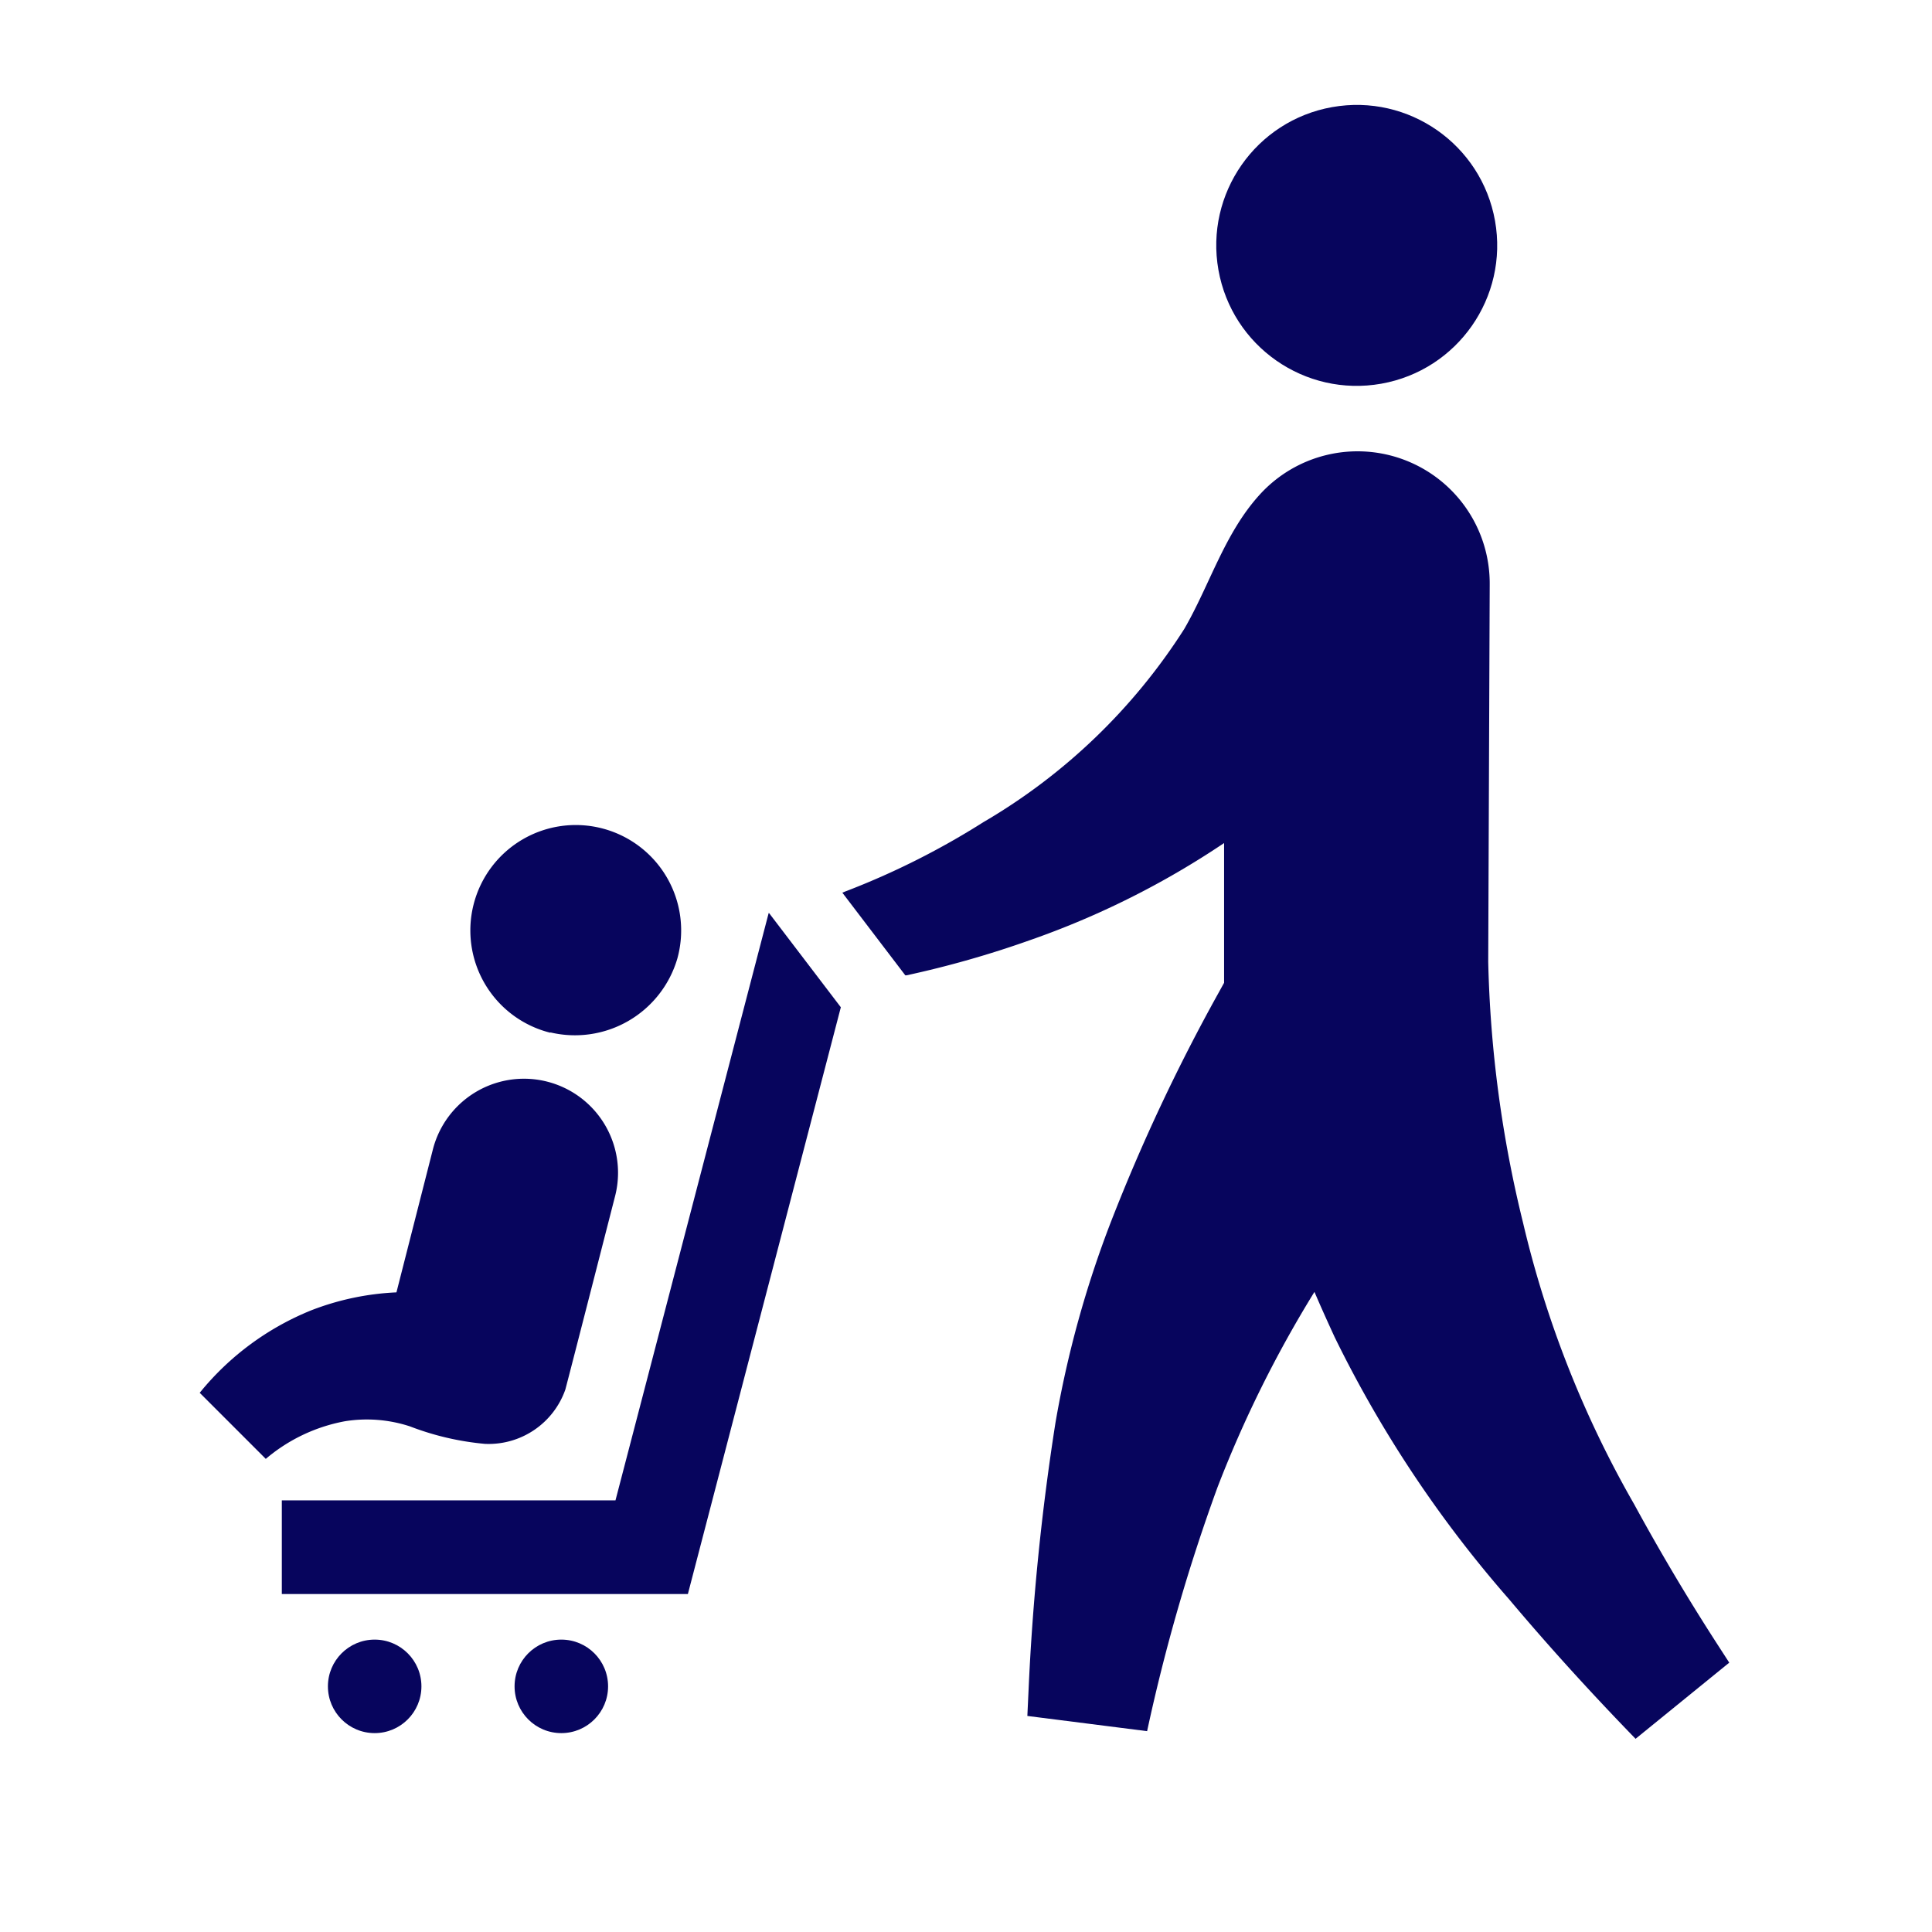 <svg xmlns="http://www.w3.org/2000/svg" xmlns:xlink="http://www.w3.org/1999/xlink" width="70" height="70" viewBox="0 0 70 70"><defs><clipPath id="a"><rect width="67.861" height="67.903" transform="translate(775 2760)" fill="#07055d" style="mix-blend-mode:lighten;isolation:isolate"/></clipPath></defs><g transform="translate(-775 -2760)"><g clip-path="url(#a)"><g transform="translate(775 2760.02)"><rect width="67.861" height="67.867" fill="none"/><path d="M27.85,33.063,22.3,54.341H10.211v3.394H24.923l5.542-21.26-2.6-3.412Z" fill="#07055d"/><path d="M19.931,37.384a3.866,3.866,0,0,0,4.609-2.669A3.819,3.819,0,1,0,19.949,37.4Z" fill="#07055d"/><circle cx="1.694" cy="1.694" r="1.694" transform="translate(18.644 59.386)" fill="#07055d"/><circle cx="1.694" cy="1.694" r="1.694" transform="translate(11.881 59.386)" fill="#07055d"/><circle cx="5.087" cy="5.087" r="5.087" transform="matrix(0.985, -0.175, 0.175, 0.985, 43.256, 4.751)" fill="#07055d"/><path d="M53.975,21.152a4.788,4.788,0,0,0-8.344-3.238c-1.269,1.4-1.8,3.262-2.723,4.854a21.463,21.463,0,0,1-7.278,7,28.173,28.173,0,0,1-4.854,2.454l-.156.06-.1.042h0l2.28,2.993h.048A36.313,36.313,0,0,0,37.3,34.05a30.722,30.722,0,0,0,7.051-3.525v5.064l-.215.389a67.336,67.336,0,0,0-3.878,8.254,38.127,38.127,0,0,0-2.017,7.3,87.447,87.447,0,0,0-.976,9.72l-.042.9,4.339.551a66.666,66.666,0,0,1,2.55-8.834,42.7,42.7,0,0,1,3.513-7.081c.233.545.479,1.089.73,1.634a43.232,43.232,0,0,0,6.32,9.5c1.466,1.742,2.993,3.418,4.585,5.058l3.394-2.759-.449-.694q-1.592-2.466-2.993-5.04a37.857,37.857,0,0,1-4.028-10.2,43.5,43.5,0,0,1-1.263-9.463Z" fill="#07055d"/><path d="M22.277,43.352h0a3.407,3.407,0,0,0-6.584-1.76h0l-1.329,5.213a9.72,9.72,0,0,0-3.076.646,10.043,10.043,0,0,0-4.052,2.993L9.63,52.838A6.159,6.159,0,0,1,12.5,51.474a5.01,5.01,0,0,1,2.352.186,10.086,10.086,0,0,0,2.717.634,2.945,2.945,0,0,0,2.915-1.969C20.751,49.313,22.277,43.352,22.277,43.352Z" fill="#07055d"/></g></g><rect width="70" height="70" transform="translate(775 2760)" fill="none" style="mix-blend-mode:lighten;isolation:isolate"/></g></svg>